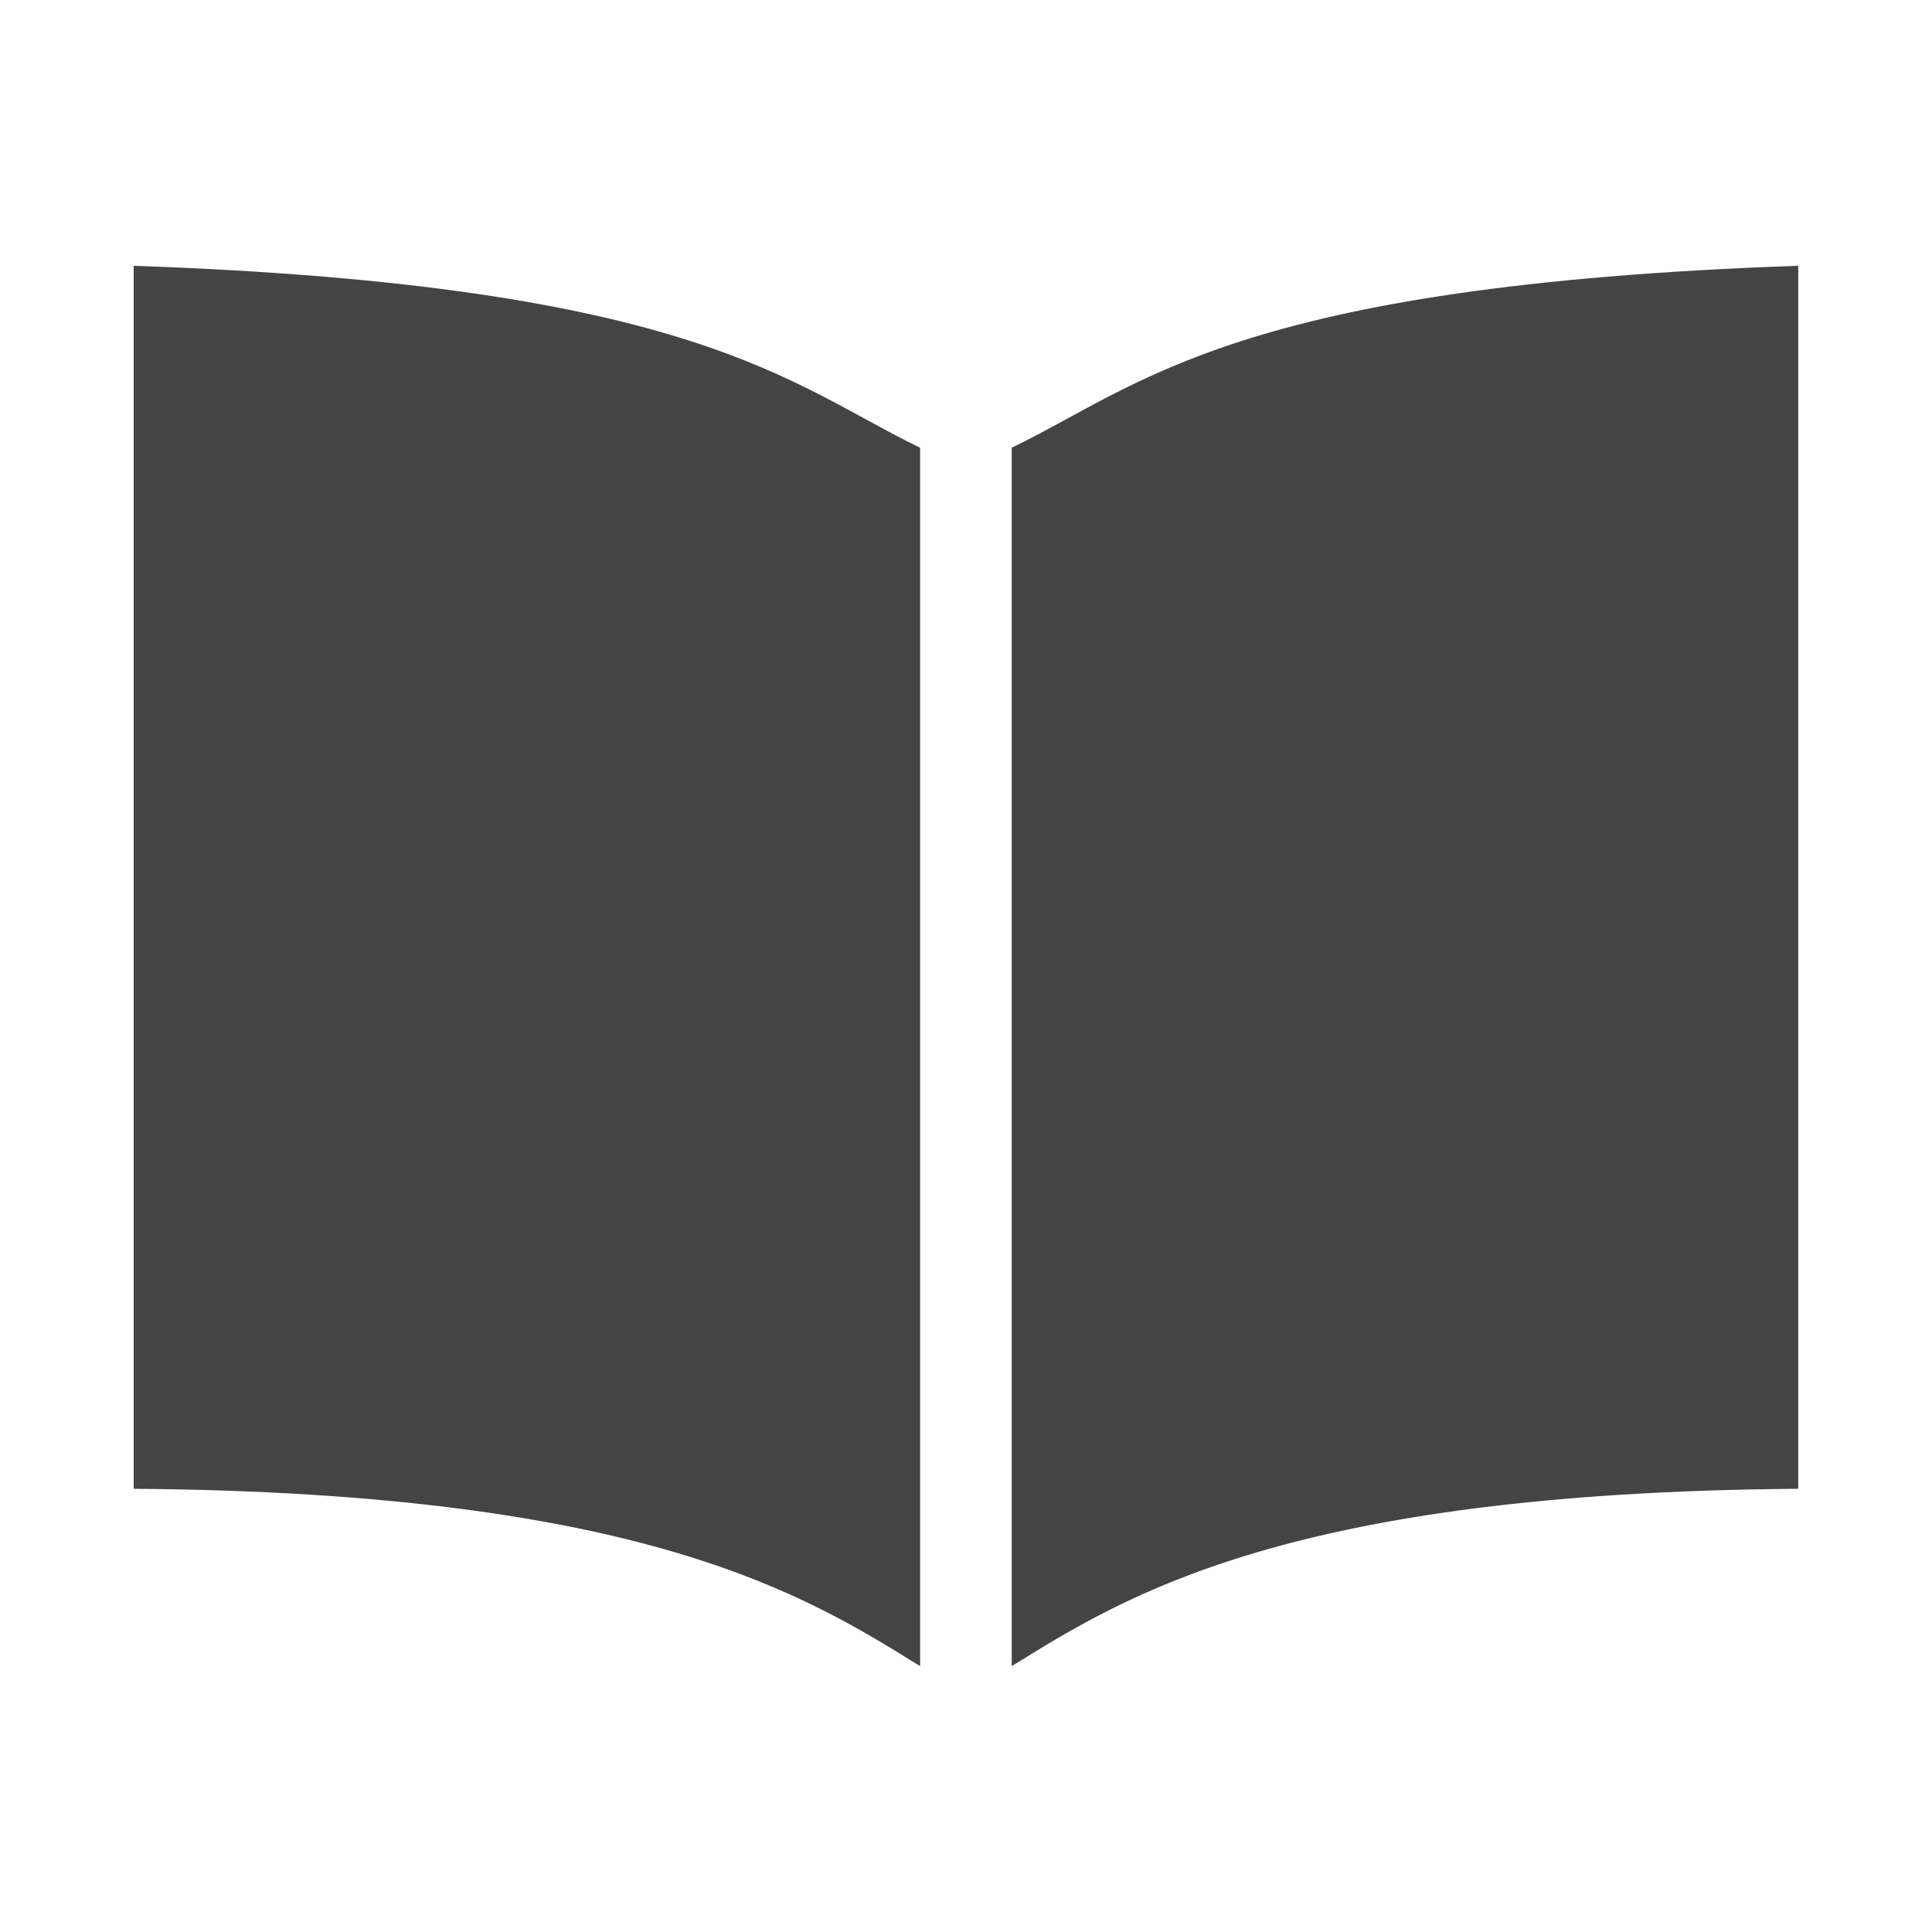 <?xml version="1.0" encoding="UTF-8"?>
<!DOCTYPE svg PUBLIC "-//W3C//DTD SVG 1.1//EN" "http://www.w3.org/Graphics/SVG/1.1/DTD/svg11.dtd">
<!-- Creator: CorelDRAW 2020 (64 Bit) -->
<svg xmlns="http://www.w3.org/2000/svg" xml:space="preserve" width="22px" height="22px" version="1.1" style="shape-rendering:geometricPrecision; text-rendering:geometricPrecision; image-rendering:optimizeQuality; fill-rule:evenodd; clip-rule:evenodd"
viewBox="0 0 232.38 232.38"
 xmlns:xlink="http://www.w3.org/1999/xlink"
 xmlns:xodm="http://www.corel.com/coreldraw/odm/2003">
 <defs>
  <style type="text/css">
   <![CDATA[
    .fil1 {fill:#444}   
    .fil0 {fill:none}
   ]]>
  </style>
 </defs>
 <g id="Camada_x0020_1">
  <rect class="fil0" width="232.38" height="232.38"/>
  <path class="fil1" d="M16.08 31.97c67.7,2.34 79.04,14.4 94.59,21.88l0 146.55c-13.58,-8.4 -33.07,-20.87 -94.59,-21.33 0,-49.03 0,-98.07 0,-147.1zm200.21 0c-67.7,2.34 -79.05,14.4 -94.6,21.88l0 146.55c13.6,-8.4 33.07,-20.87 94.6,-21.33 0,-49.03 0,-98.07 0,-147.1z"/>
 </g>
</svg>
